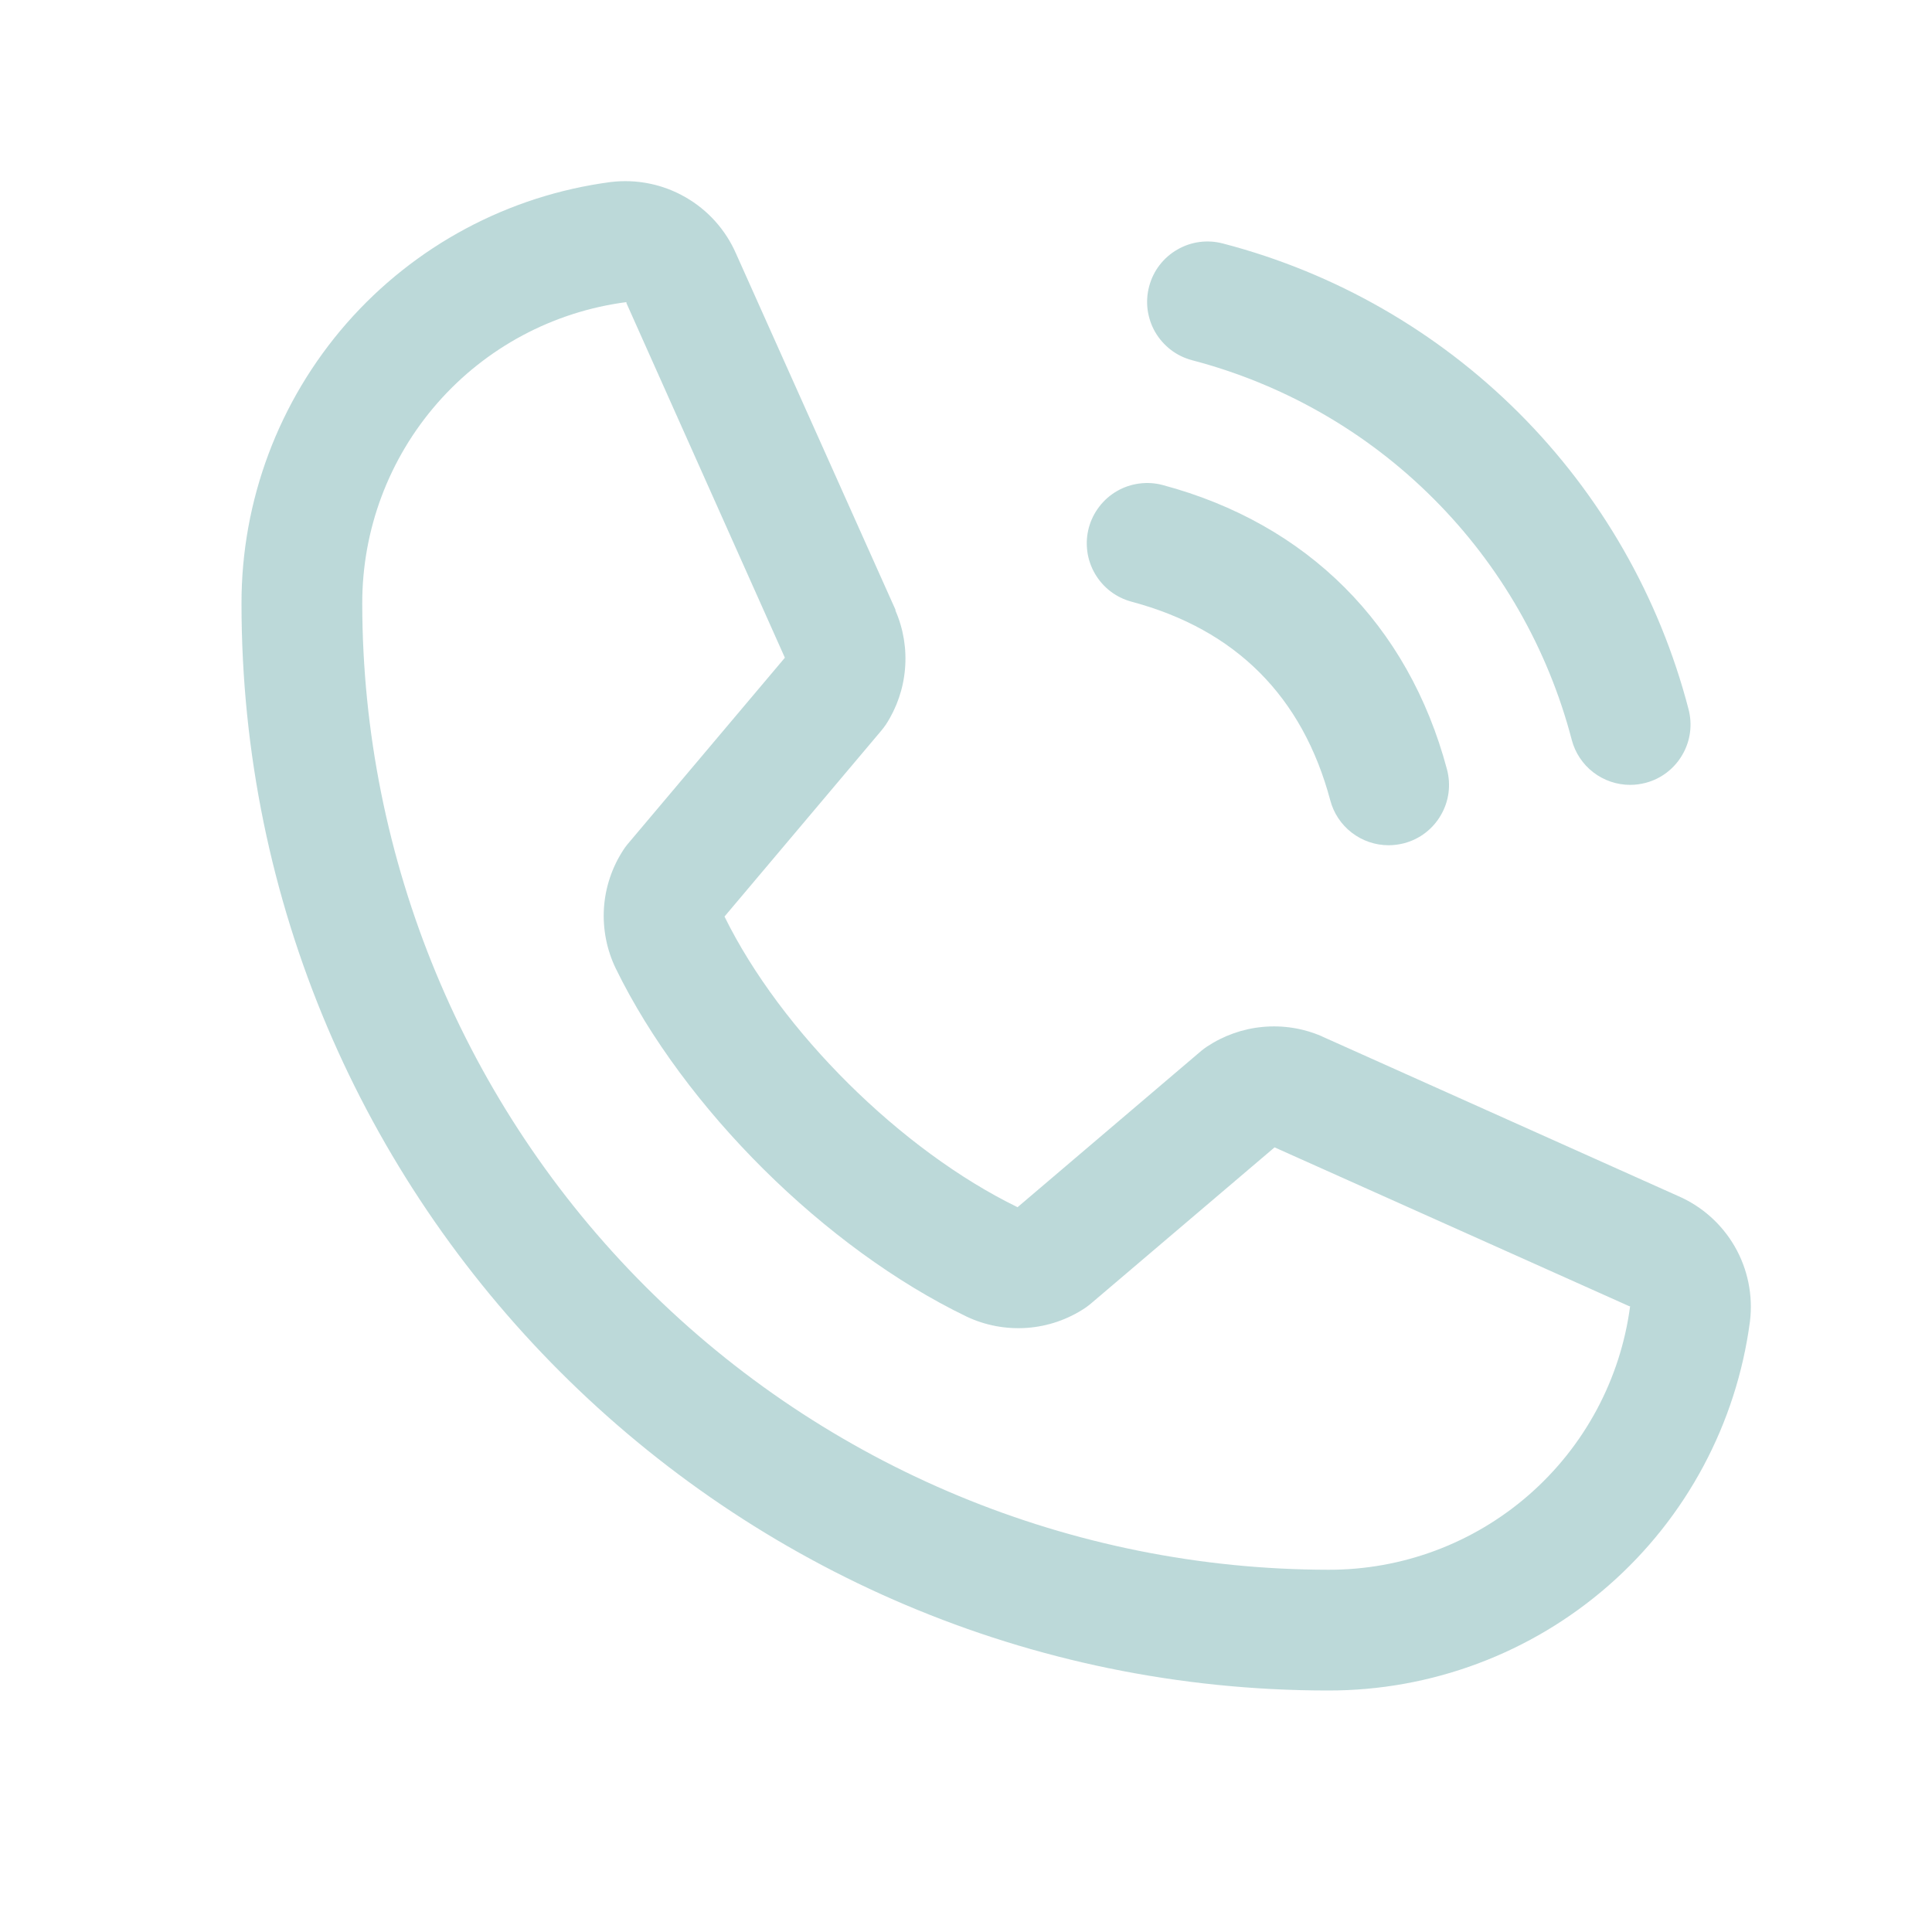 <?xml version="1.0" encoding="UTF-8"?> <svg xmlns="http://www.w3.org/2000/svg" width="32" height="32" viewBox="0 0 32 32" fill="none"><g opacity="0.5"><path d="M19.034 4.741C19.068 4.614 19.126 4.495 19.206 4.391C19.286 4.287 19.386 4.199 19.5 4.134C19.613 4.068 19.739 4.025 19.869 4.008C20 3.991 20.132 4 20.259 4.034C22.113 4.517 23.804 5.487 25.159 6.841C26.514 8.196 27.483 9.887 27.966 11.741C28 11.868 28.009 12.001 27.992 12.131C27.975 12.261 27.932 12.387 27.866 12.5C27.801 12.614 27.713 12.714 27.609 12.794C27.505 12.874 27.386 12.932 27.259 12.966C27.174 12.988 27.087 13 27 13C26.78 13 26.566 12.927 26.391 12.793C26.216 12.659 26.09 12.47 26.034 12.258C25.639 10.744 24.848 9.363 23.742 8.258C22.637 7.152 21.256 6.361 19.742 5.966C19.616 5.932 19.496 5.874 19.392 5.794C19.288 5.714 19.2 5.614 19.134 5.501C19.068 5.387 19.026 5.261 19.008 5.131C18.991 5.001 19 4.868 19.034 4.741ZM18.742 9.966C20.466 10.426 21.574 11.534 22.034 13.258C22.09 13.47 22.216 13.659 22.391 13.793C22.566 13.927 22.78 14 23 14C23.087 14 23.174 13.988 23.259 13.966C23.386 13.932 23.505 13.874 23.609 13.794C23.713 13.714 23.801 13.614 23.866 13.5C23.932 13.387 23.975 13.261 23.992 13.131C24.009 13.001 24 12.868 23.966 12.741C23.326 10.346 21.654 8.674 19.259 8.034C19.132 8 19 7.991 18.869 8.009C18.739 8.026 18.614 8.068 18.5 8.134C18.386 8.2 18.287 8.287 18.207 8.392C18.127 8.496 18.068 8.615 18.034 8.742C18 8.869 17.992 9.001 18.009 9.131C18.026 9.261 18.069 9.387 18.135 9.501C18.201 9.614 18.288 9.714 18.392 9.794C18.497 9.874 18.616 9.932 18.742 9.966ZM28.985 21.885C28.762 23.579 27.93 25.134 26.645 26.259C25.36 27.384 23.708 28.003 22 28C12.075 28 4 19.925 4 10C3.997 8.292 4.616 6.641 5.741 5.355C6.866 4.07 8.421 3.238 10.115 3.015C10.543 2.963 10.977 3.05 11.351 3.265C11.726 3.479 12.021 3.809 12.193 4.205L14.832 10.099V10.114C14.964 10.417 15.018 10.748 14.99 11.077C14.963 11.406 14.854 11.723 14.674 12C14.651 12.034 14.627 12.065 14.602 12.096L12 15.181C12.936 17.084 14.926 19.056 16.854 19.995L19.896 17.406C19.926 17.381 19.957 17.358 19.99 17.336C20.267 17.152 20.585 17.039 20.916 17.009C21.247 16.978 21.581 17.03 21.886 17.161L21.902 17.169L27.791 19.808C28.188 19.979 28.518 20.273 28.734 20.648C28.949 21.022 29.037 21.456 28.985 21.885ZM27 21.635C27 21.635 26.991 21.635 26.986 21.635L21.111 19.004L18.067 21.593C18.038 21.617 18.007 21.641 17.975 21.663C17.687 21.855 17.355 21.969 17.009 21.994C16.664 22.018 16.319 21.954 16.006 21.805C13.665 20.674 11.331 18.358 10.199 16.041C10.049 15.731 9.982 15.387 10.003 15.044C10.025 14.7 10.136 14.367 10.324 14.079C10.345 14.045 10.369 14.013 10.395 13.982L13 10.894L10.375 5.019C10.374 5.014 10.374 5.009 10.375 5.004C9.163 5.162 8.05 5.756 7.245 6.676C6.439 7.596 5.997 8.778 6 10C6.005 14.242 7.692 18.309 10.691 21.309C13.691 24.308 17.758 25.995 22 26C23.222 26.004 24.403 25.563 25.323 24.76C26.244 23.956 26.84 22.845 27 21.634V21.635Z" fill="#7AB3B4"></path></g></svg> 